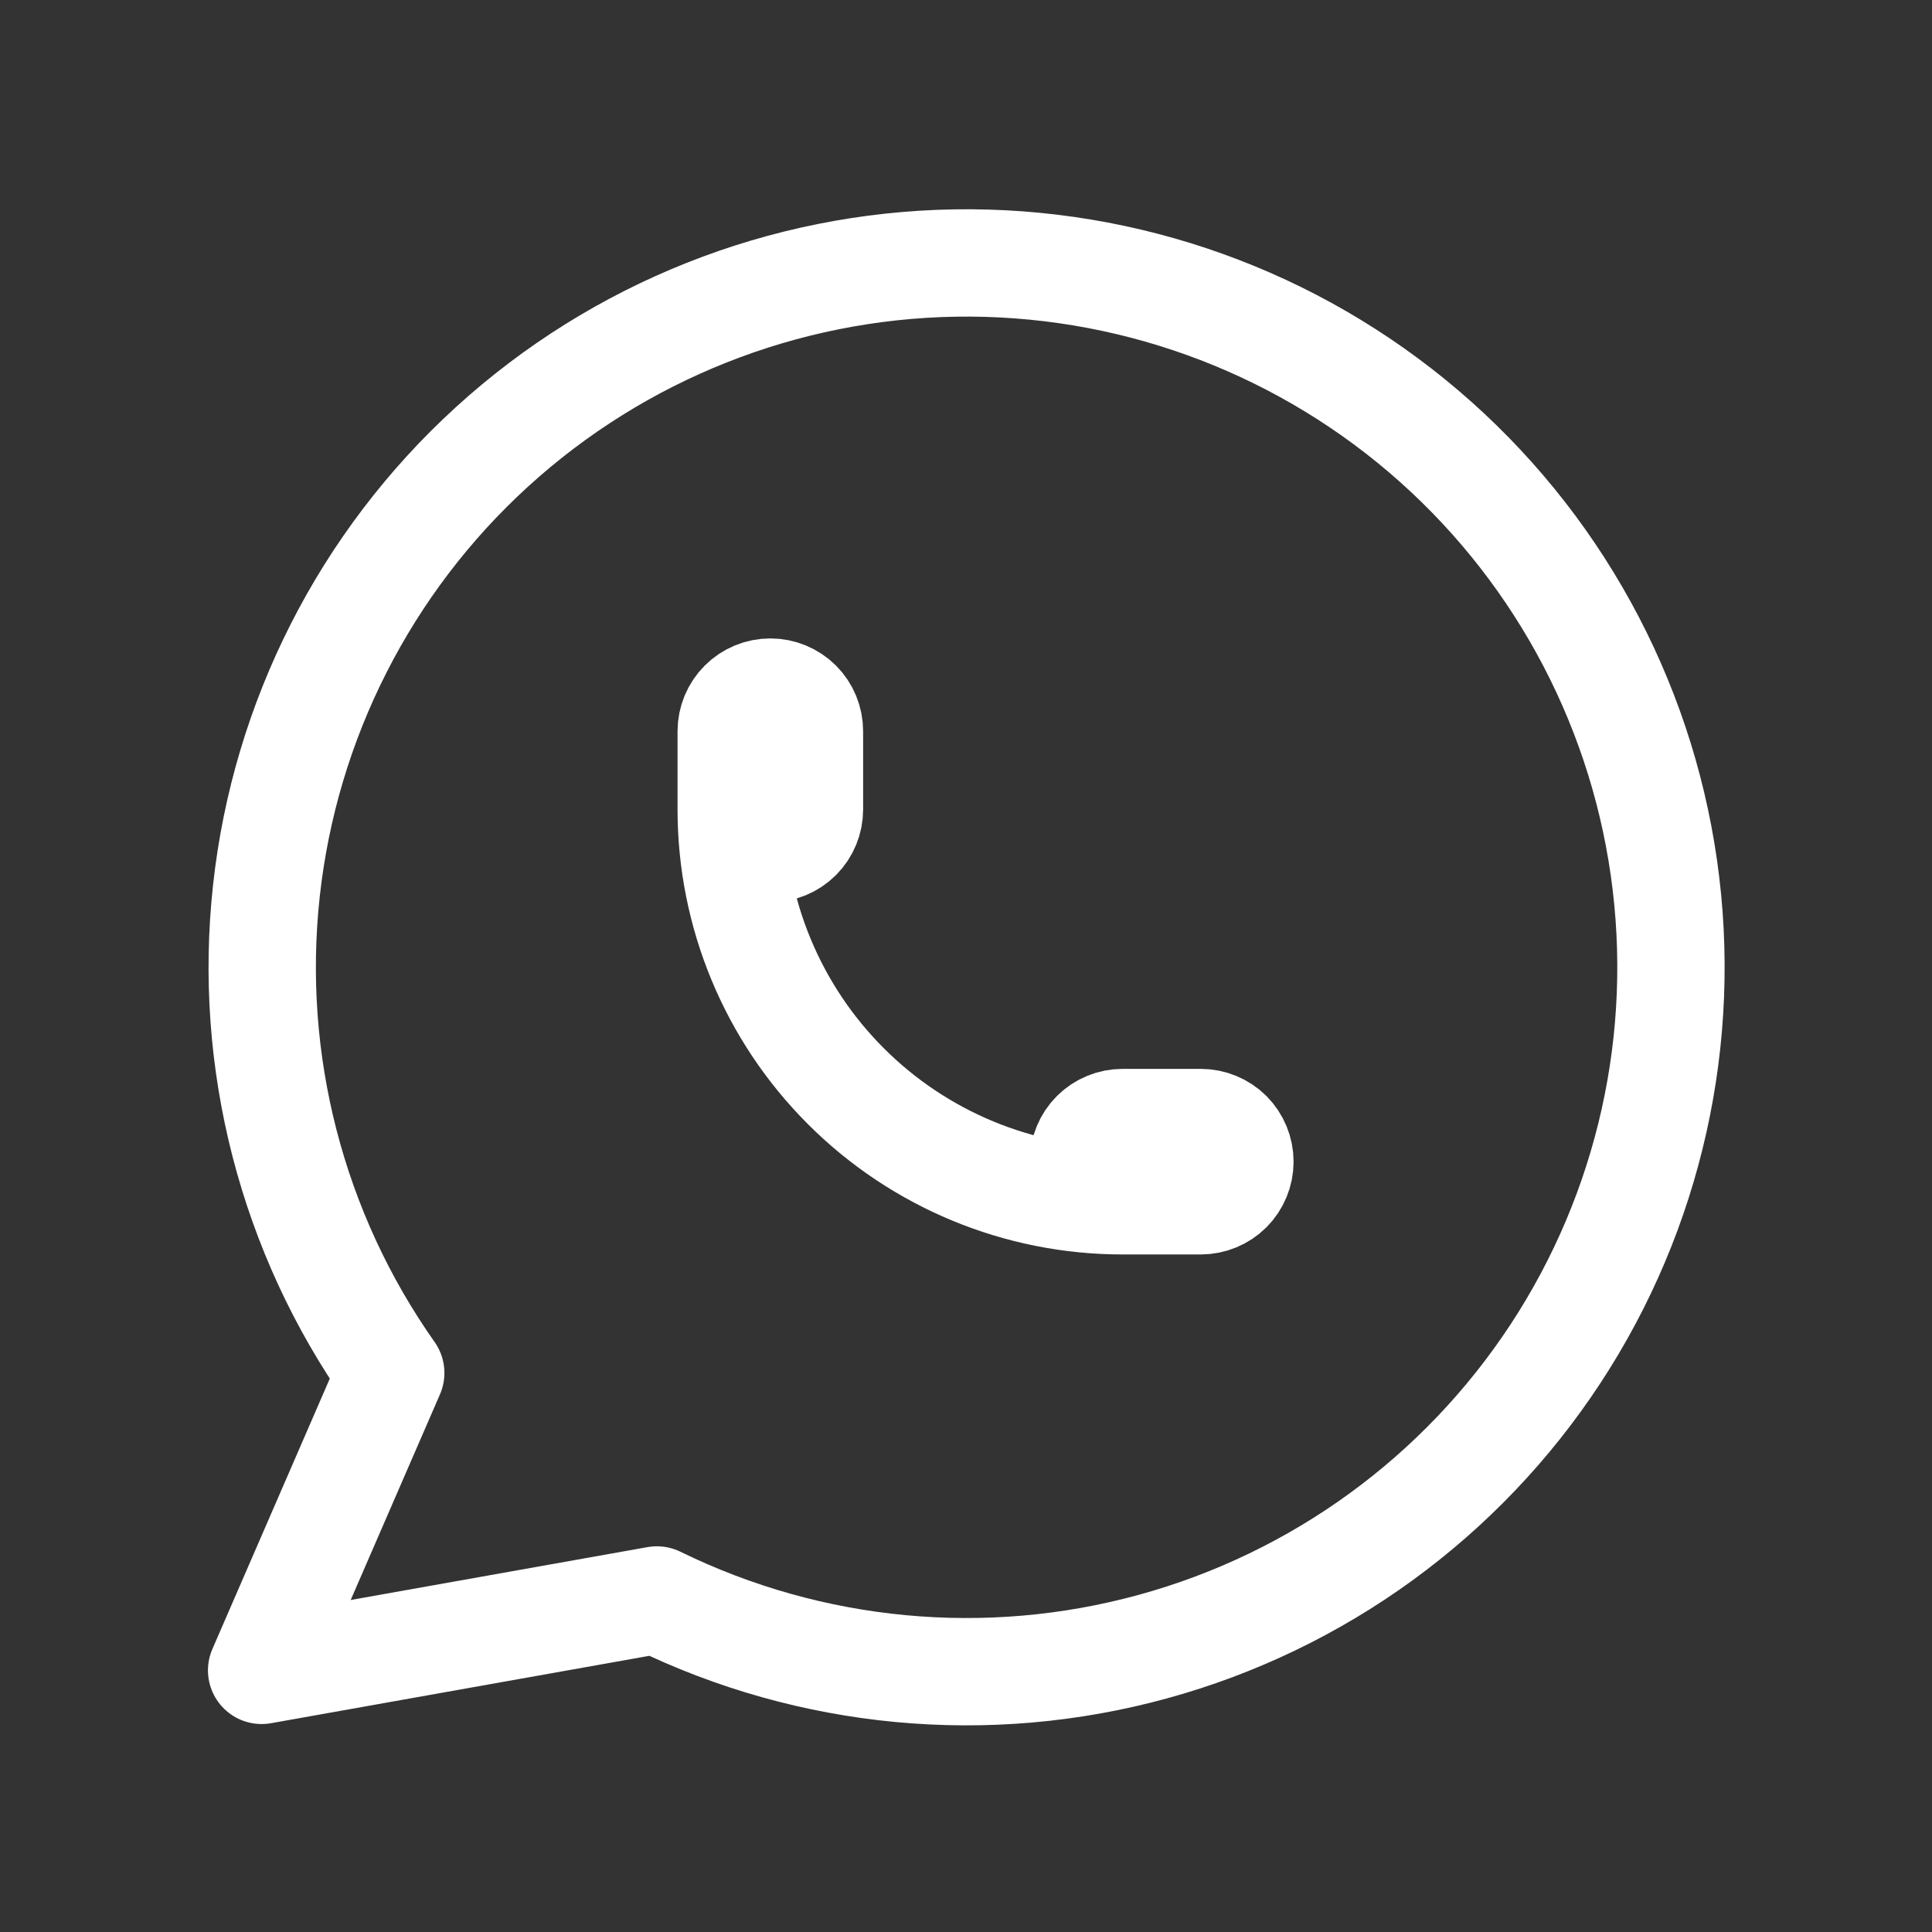 <svg width="36" height="36" viewBox="0 0 36 36" fill="none" xmlns="http://www.w3.org/2000/svg">
<rect x="0" y="0" width="36" height="36" fill="#333333" stroke="none"/>
<g clip-path="url(#clip0_323_642)">
<path d="M4.875 31.125L7.281 25.583C5.44 22.97 4.616 19.775 4.964 16.597C5.312 13.42 6.807 10.478 9.169 8.325C11.532 6.171 14.599 4.954 17.795 4.901C20.991 4.849 24.096 5.964 26.529 8.039C28.961 10.113 30.552 13.004 31.004 16.168C31.456 19.333 30.738 22.553 28.984 25.226C27.23 27.898 24.562 29.839 21.479 30.683C18.396 31.528 15.111 31.218 12.24 29.813L4.875 31.125" stroke="white" stroke-width="2" stroke-linecap="round" stroke-linejoin="round"/>
<path d="M13.625 15.083C13.625 15.277 13.702 15.462 13.839 15.599C13.975 15.736 14.161 15.812 14.354 15.812C14.548 15.812 14.733 15.736 14.87 15.599C15.007 15.462 15.083 15.277 15.083 15.083V13.625C15.083 13.432 15.007 13.246 14.87 13.109C14.733 12.973 14.548 12.896 14.354 12.896C14.161 12.896 13.975 12.973 13.839 13.109C13.702 13.246 13.625 13.432 13.625 13.625V15.083ZM13.625 15.083C13.625 17.017 14.393 18.872 15.761 20.239C17.128 21.607 18.983 22.375 20.917 22.375H22.375C22.568 22.375 22.754 22.298 22.891 22.162C23.027 22.025 23.104 21.839 23.104 21.646C23.104 21.453 23.027 21.267 22.891 21.13C22.754 20.994 22.568 20.917 22.375 20.917H20.917C20.723 20.917 20.538 20.994 20.401 21.13C20.264 21.267 20.188 21.453 20.188 21.646C20.188 21.839 20.264 22.025 20.401 22.162C20.538 22.298 20.723 22.375 20.917 22.375" stroke="white" stroke-width="2" stroke-linecap="round" stroke-linejoin="round"/>
</g>
<defs>
<clipPath id="clip0_323_642">
<rect width="35" height="35" fill="white" transform="translate(0.5 0.5)"/>
</clipPath>
</defs>
</svg>
